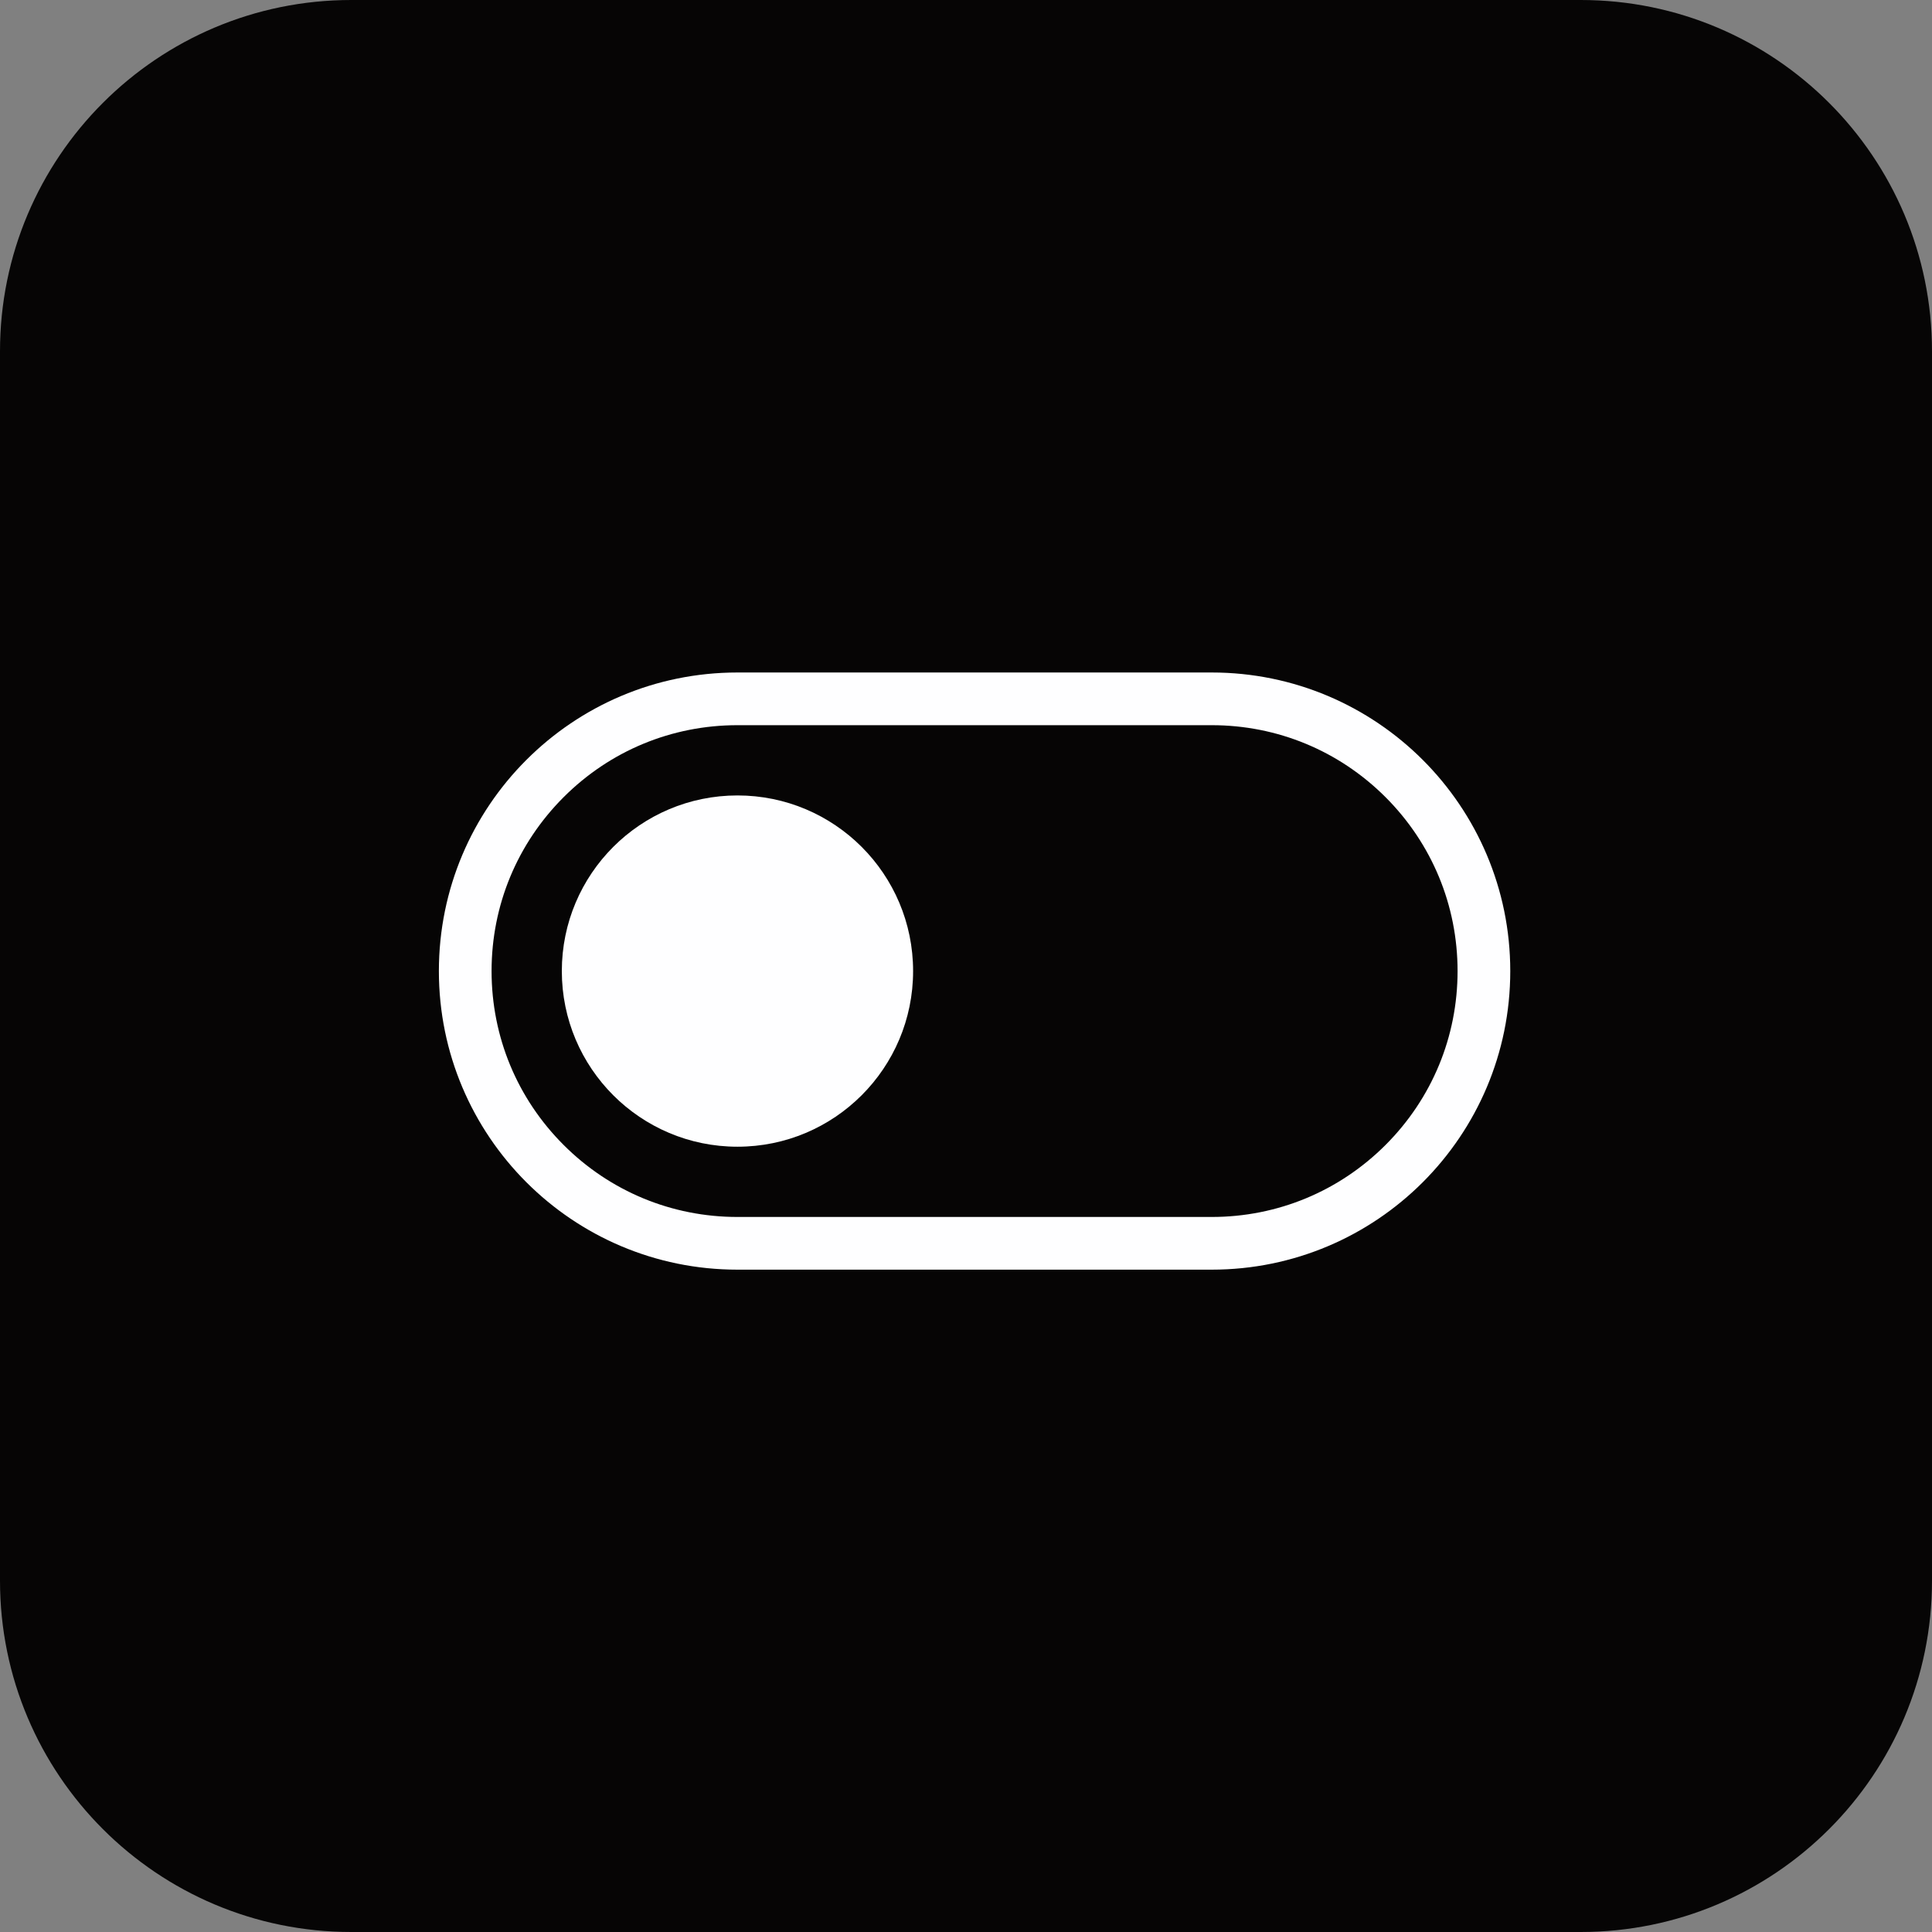 <svg xmlns="http://www.w3.org/2000/svg" viewBox="0 0 110 110" width="110" height="110" preserveAspectRatio="xMidYMid meet" style="width: 100%; height: 100%; transform: translate3d(0px, 0px, 0px);"><rect x="0" y="0" width="110" height="110" fill="#808080" stroke="none"/><defs><clipPath id="__lottie_element_78"><rect width="110" height="110" x="0" y="0"></rect></clipPath></defs><g clip-path="url(#__lottie_element_78)"><g transform="matrix(1,0,0,1,0,0)" opacity="1" style="display: block;"><g opacity="1" transform="matrix(1,0,0,1,55,55)"><path fill="rgb(6,5,5)" fill-opacity="1" d=" M-35,-55 C-35,-55 35,-55 35,-55 C46.046,-55 55,-46.046 55,-35 C55,-35 55,35 55,35 C55,46.046 46.046,55 35,55 C35,55 -35,55 -35,55 C-46.046,55 -55,46.046 -55,35 C-55,35 -55,-35 -55,-35 C-55,-46.046 -46.046,-55 -35,-55z"></path></g></g><g transform="matrix(1,0,0,1,0,0)" opacity="1" style="display: block;"><g opacity="1" transform="matrix(1,0,0,1,55.488,55.289)"><path fill="rgb(254,254,255)" fill-opacity="1" d=" M-13.5,-14 C-17.239,-14 -20.755,-12.544 -23.399,-9.9 C-26.043,-7.255 -27.5,-3.74 -27.5,0 C-27.5,3.74 -26.043,7.255 -23.399,9.899 C-20.755,12.543 -17.239,14 -13.5,14 C-13.5,14 13.5,14 13.5,14 C17.24,14 20.755,12.543 23.4,9.899 C26.043,7.255 27.5,3.74 27.5,0 C27.5,-3.74 26.043,-7.255 23.4,-9.9 C20.755,-12.544 17.24,-14 13.5,-14 C13.5,-14 -13.5,-14 -13.5,-14z M-13.5,-17 C-13.5,-17 13.5,-17 13.5,-17 C22.889,-17 30.5,-9.389 30.5,0 C30.5,9.389 22.889,17 13.5,17 C13.5,17 -13.5,17 -13.5,17 C-22.889,17 -30.5,9.389 -30.5,0 C-30.5,-9.389 -22.889,-17 -13.5,-17z"></path></g><g opacity="1" transform="matrix(1,0,0,1,41.988,55.289)"><path fill="rgb(254,254,255)" fill-opacity="1" d=" M0,-10 C5.523,-10 10,-5.523 10,0 C10,5.523 5.523,10 0,10 C-5.523,10 -10,5.523 -10,0 C-10,-5.523 -5.523,-10 0,-10z"></path></g></g></g></svg>